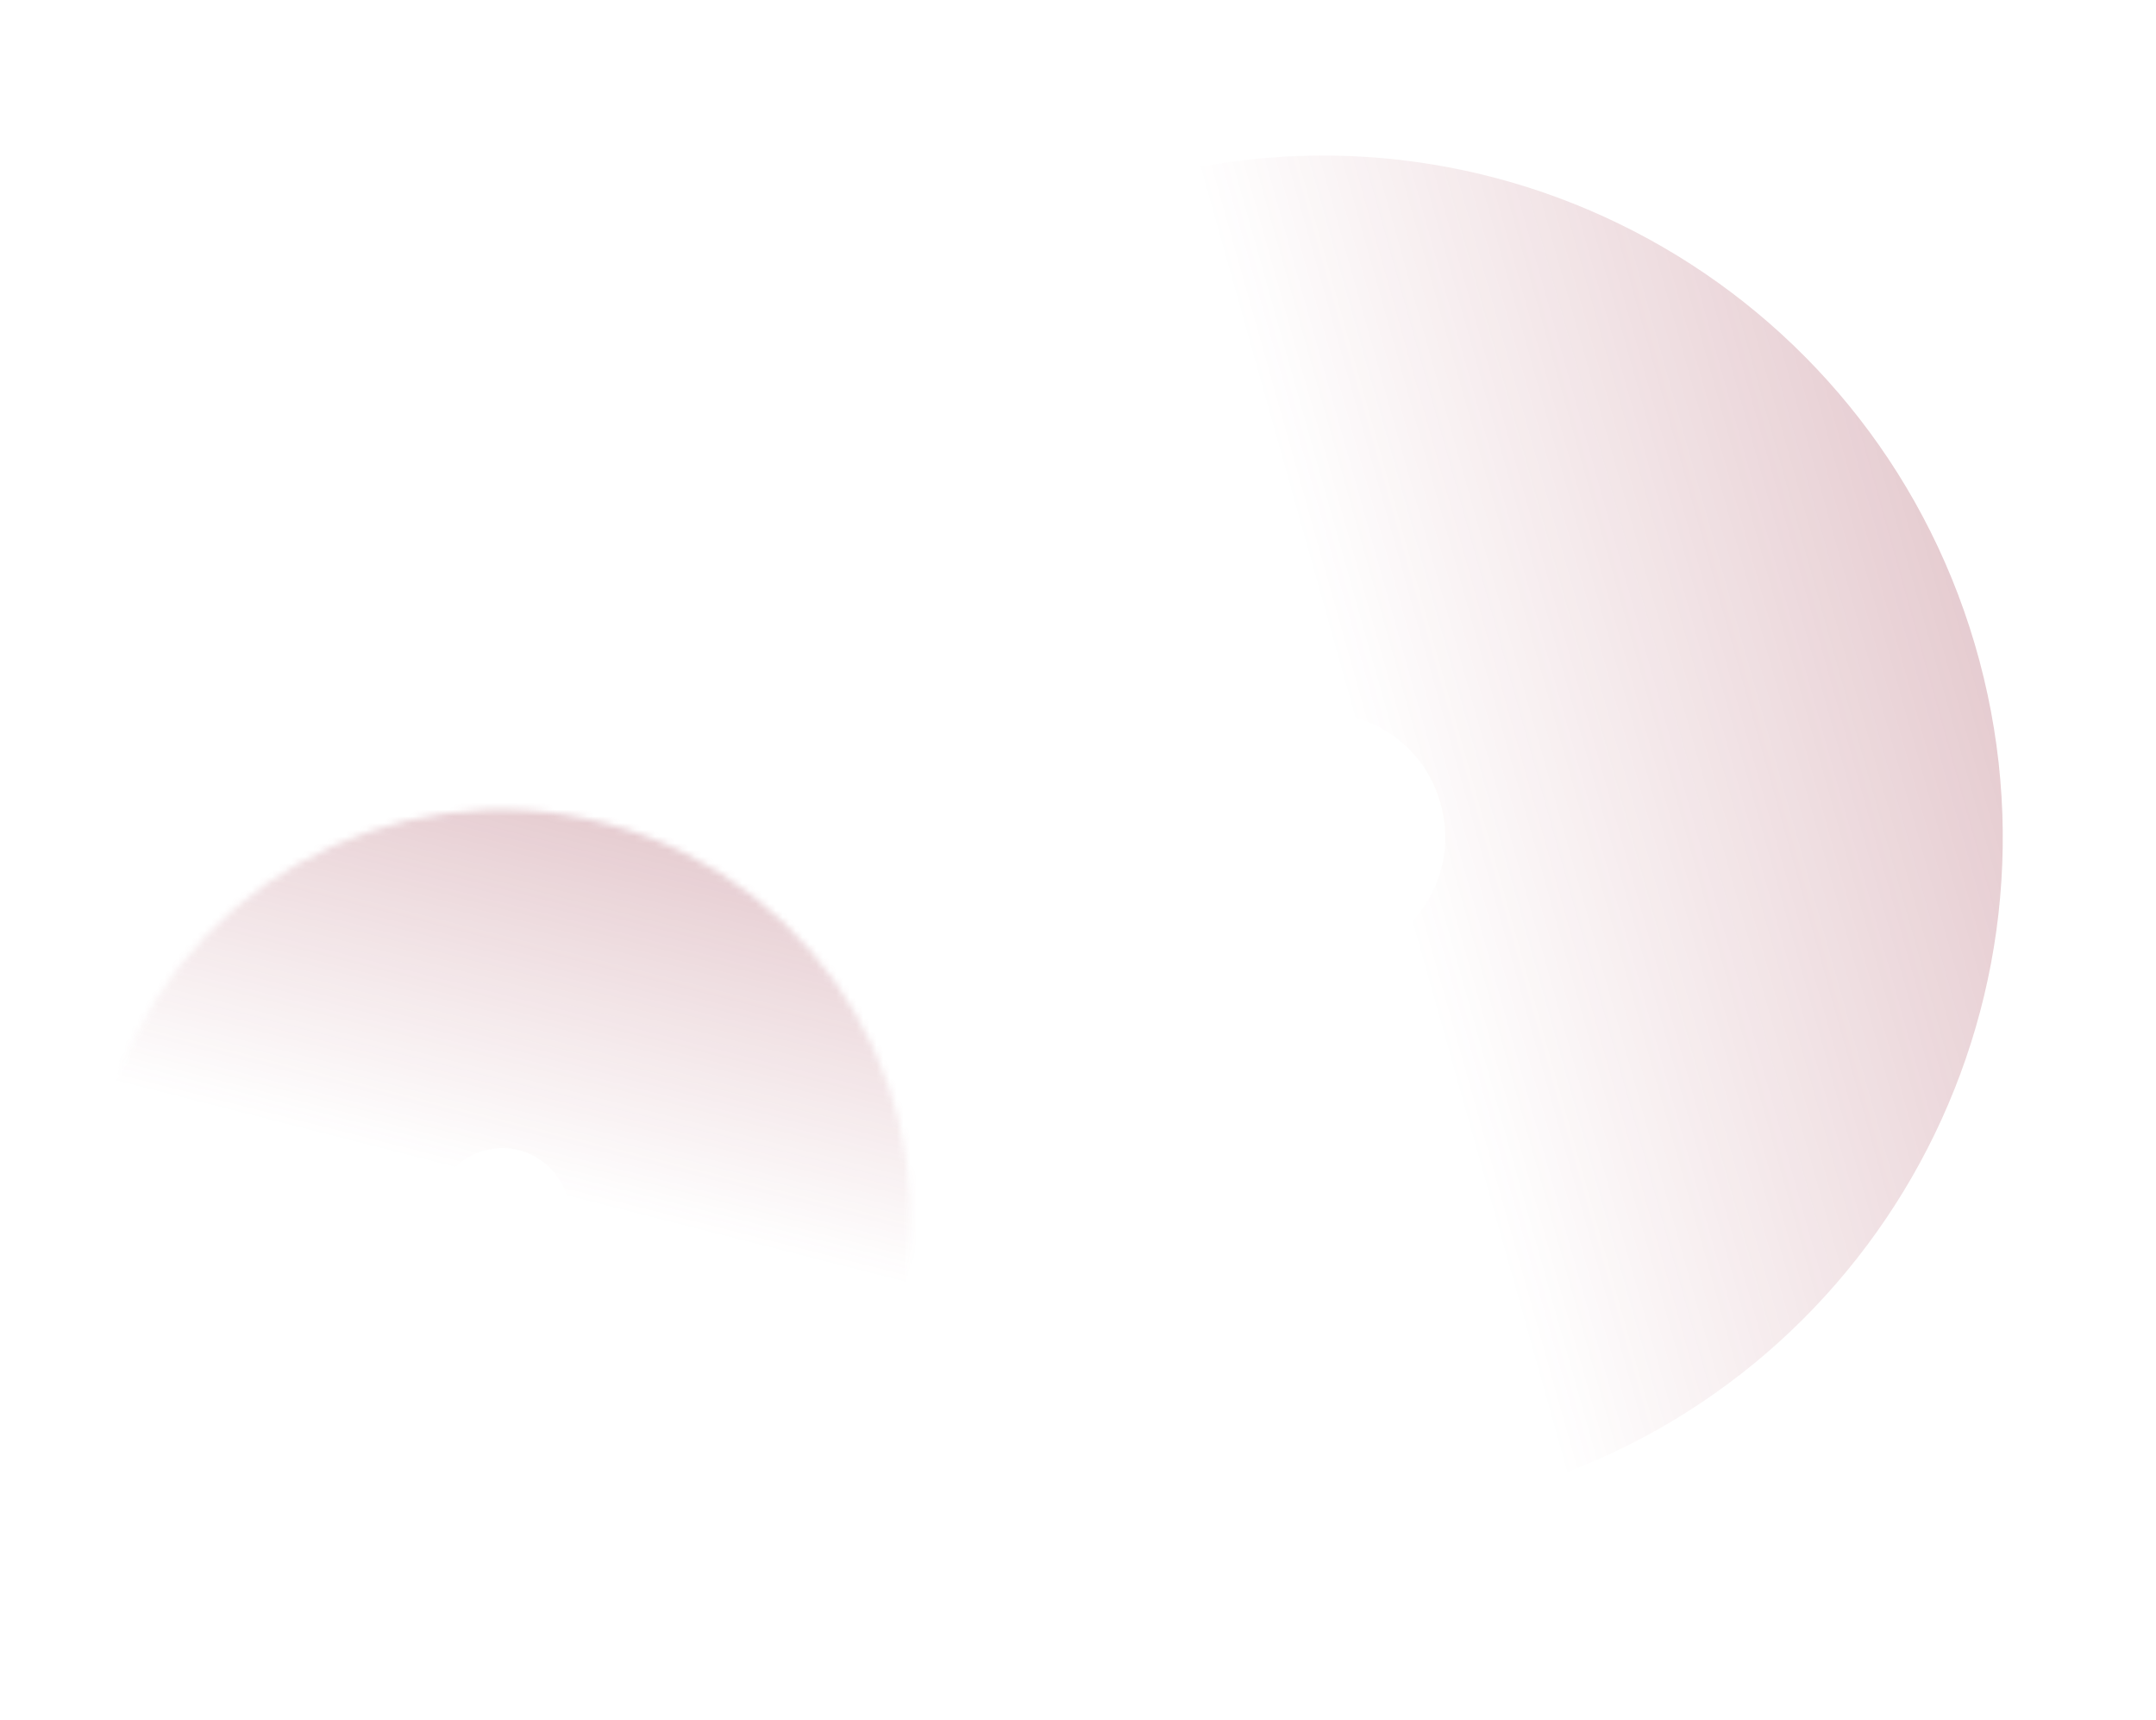 <?xml version="1.0" encoding="UTF-8"?> <svg xmlns="http://www.w3.org/2000/svg" width="321" height="256" viewBox="0 0 321 256" fill="none"> <path d="M139.614 139.888C131.029 107.851 149.986 75.158 181.629 66.68C213.272 58.201 246.035 77.035 254.62 109.072C263.204 141.11 244.247 173.802 212.604 182.281C180.961 190.759 148.198 171.926 139.614 139.888Z" stroke="url(#paint0_linear_11_1881)" stroke-width="83"></path> <mask id="path-2-inside-1_11_1881" fill="white"> <ellipse cx="74.706" cy="181.22" rx="60.67" ry="60.855" transform="rotate(105 74.706 181.22)"></ellipse> </mask> <path d="M77.379 171.242C82.594 172.64 86.035 178.139 84.505 183.846L-52.656 147.094C-71.53 217.532 -29.516 289.609 40.627 308.404L77.379 171.242ZM84.505 183.846C82.976 189.554 77.247 192.596 72.032 191.199L108.784 54.037C38.641 35.243 -33.782 76.656 -52.656 147.094L84.505 183.846ZM72.032 191.199C66.817 189.801 63.377 184.302 64.906 178.595L202.067 215.347C220.941 144.909 178.927 72.832 108.784 54.037L72.032 191.199ZM64.906 178.595C66.435 172.887 72.164 169.845 77.379 171.242L40.627 308.404C110.77 327.198 183.194 285.785 202.067 215.347L64.906 178.595Z" fill="url(#paint1_linear_11_1881)" mask="url(#path-2-inside-1_11_1881)"></path> <defs> <linearGradient id="paint0_linear_11_1881" x1="581.526" y1="-29.463" x2="193.346" y2="79.589" gradientUnits="userSpaceOnUse"> <stop stop-color="#6E081D"></stop> <stop offset="1" stop-color="#9C2B3F" stop-opacity="0"></stop> </linearGradient> <linearGradient id="paint1_linear_11_1881" x1="110.067" y1="-64.913" x2="50.228" y2="169.703" gradientUnits="userSpaceOnUse"> <stop stop-color="#6E081D"></stop> <stop offset="1" stop-color="#9C2B3F" stop-opacity="0"></stop> </linearGradient> </defs> </svg> 